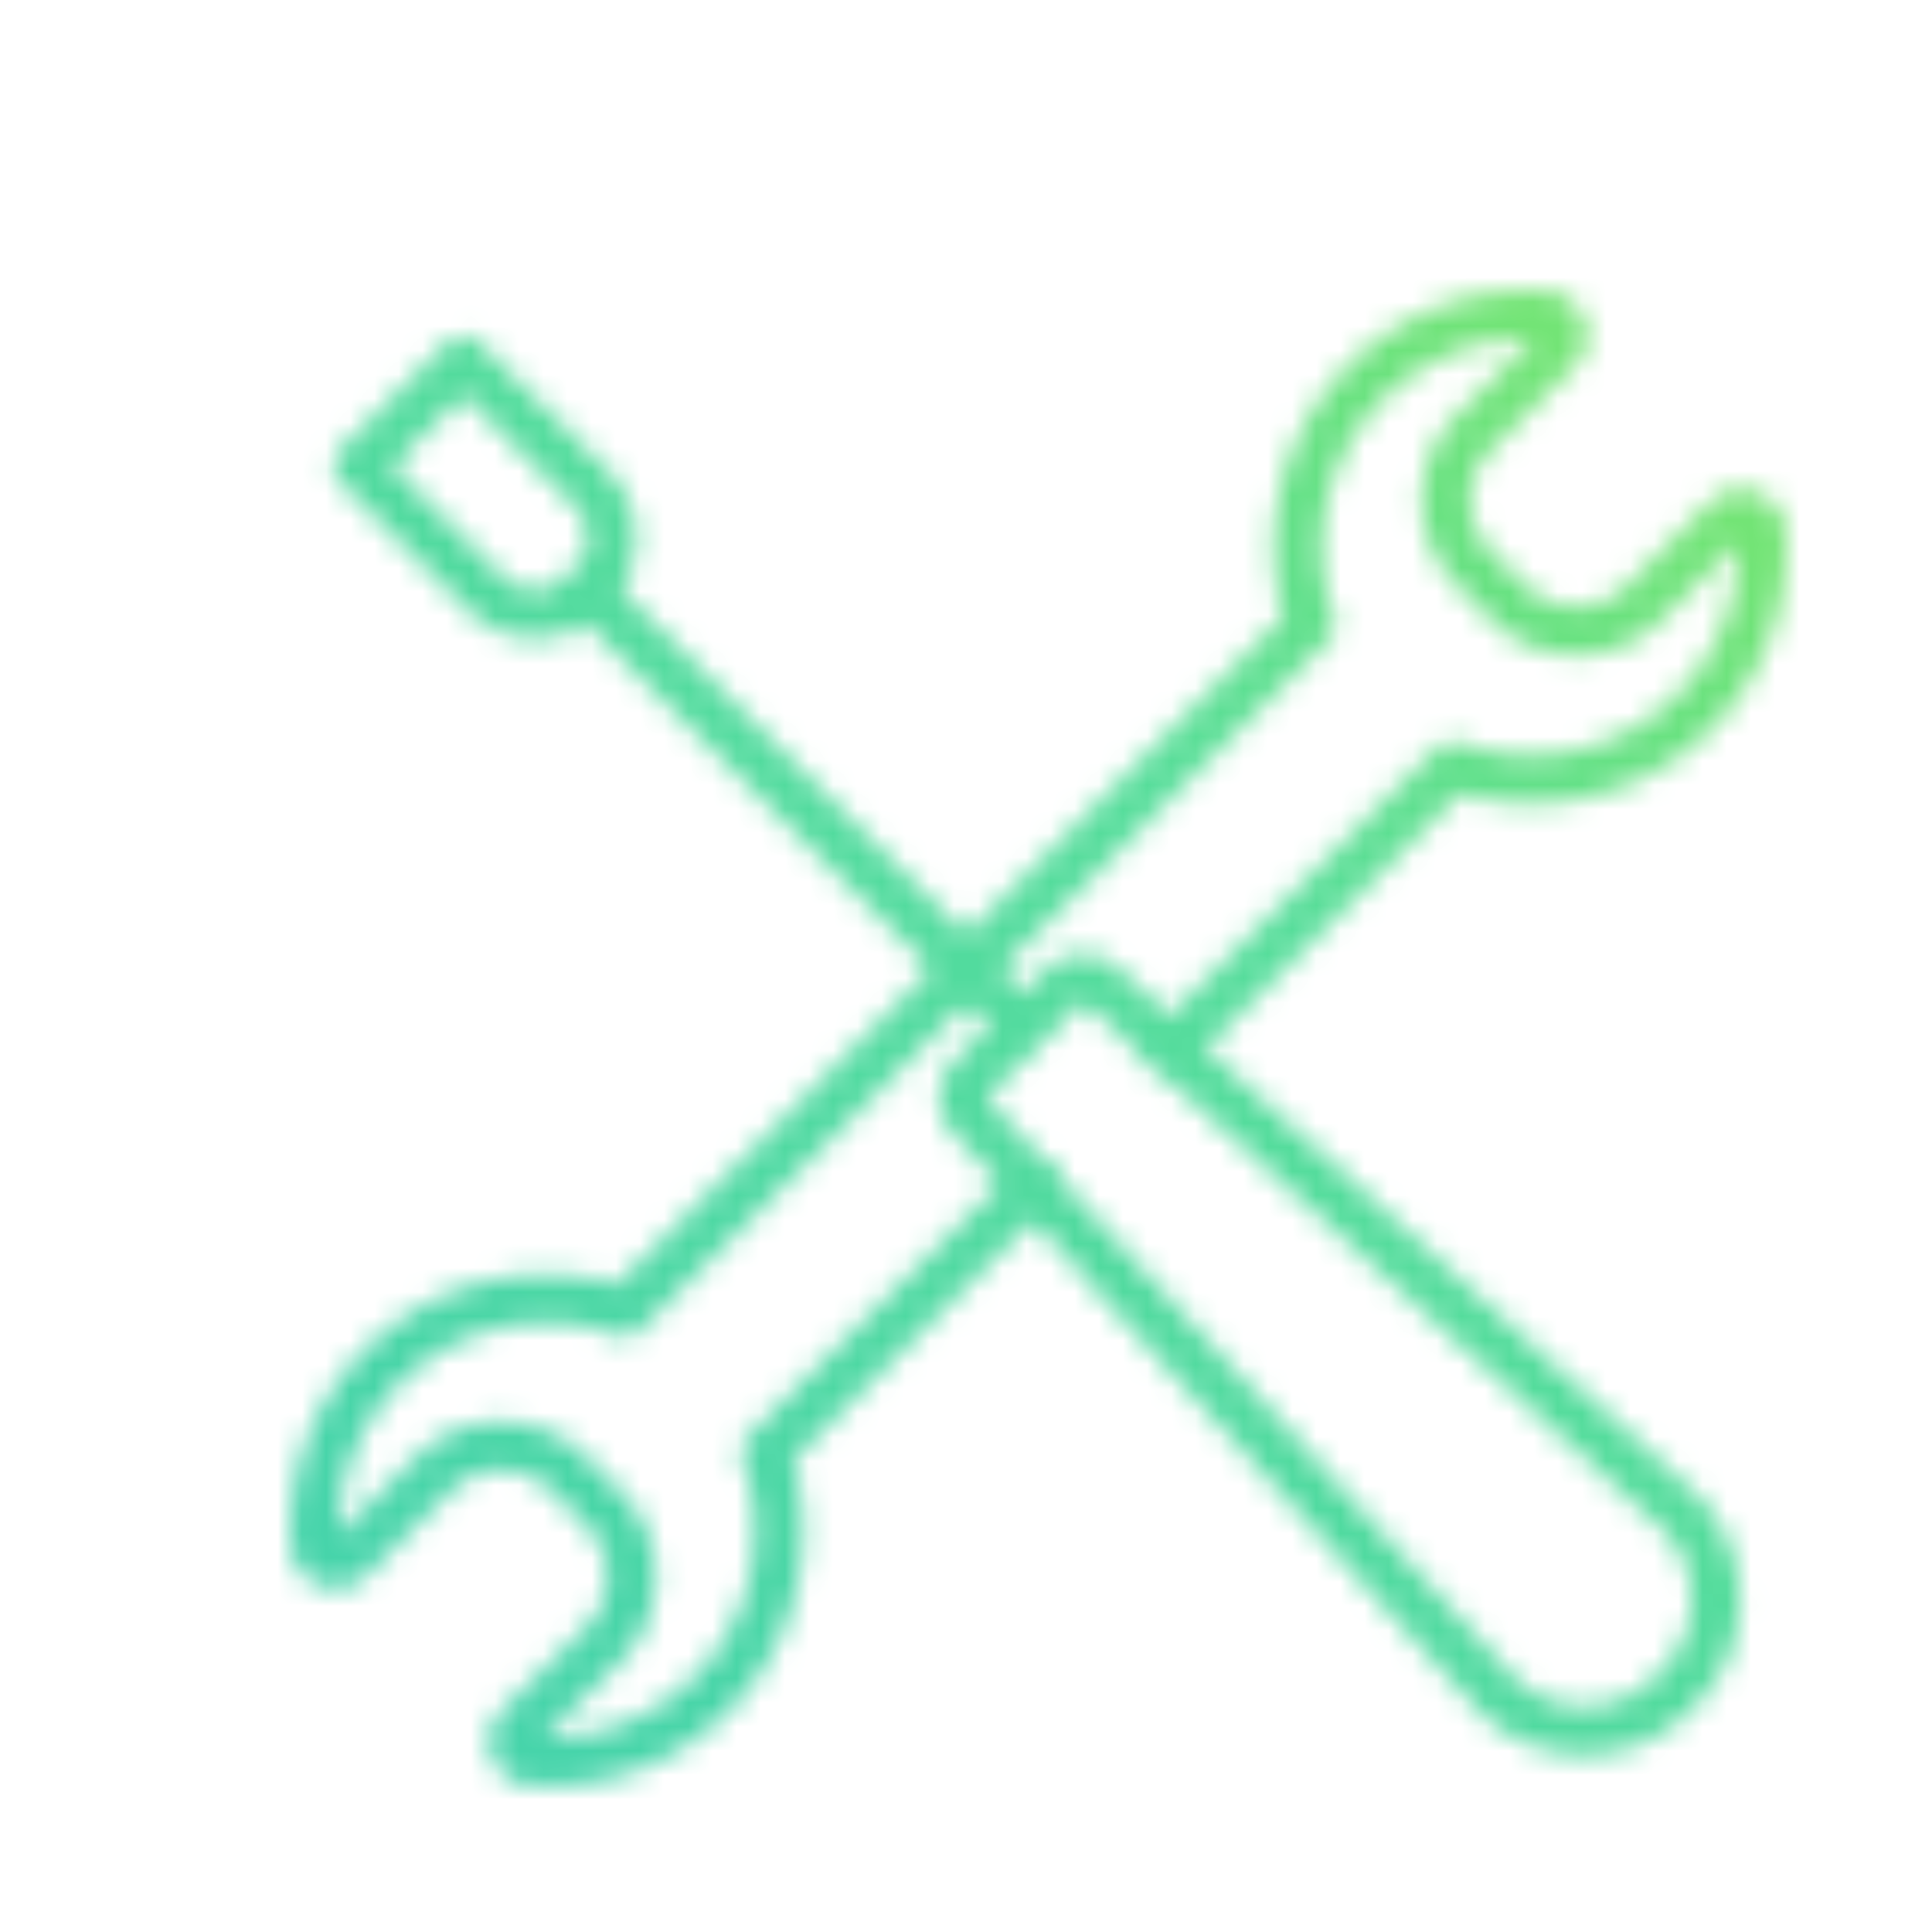<svg xmlns="http://www.w3.org/2000/svg" width="80" height="80" viewBox="0 0 80 80">

  <defs>
    <linearGradient id="svg-defs-gradient-icon-learn-the-basics" x1="15" y1="65" x2="65" y2="15" gradientUnits="userSpaceOnUse">
      <stop offset="0" stop-color="#46d4aa"/>
      <stop offset="0.65" stop-color="#56dd9a"/>
      <stop offset="1" stop-color="#72e475"/>
    </linearGradient>
    <mask id="svg-defs-mask-icon-learn-the-basics">
      <path class="uk-preserve" d="M66.539,66.855l-.3.3a5.141,5.141,0,0,1-7.259,0L37.235,43.277a1.16,1.16,0,0,1,0-1.639h0l3.779-3.779a1.16,1.16,0,0,1,1.639,0h0L66.539,59.6A5.142,5.142,0,0,1,66.539,66.855Z" fill="none" stroke="#fff" stroke-linecap="round" stroke-linejoin="round" stroke-width="2"/>
      <path class="uk-preserve" d="M11.838,16.3,16.2,11.94h0L21.471,17.2a2.968,2.968,0,0,1,0,4.2l0,0h0l-.17.17a2.97,2.97,0,0,1-4.2,0l0,0h0L11.827,16.3h.011Z" fill="none" stroke="#fff" stroke-linecap="round" stroke-linejoin="round" stroke-width="2"/>
      <line class="uk-preserve" x1="39.215" y1="39.339" x2="21.364" y2="21.488" fill="none" stroke="#fff" stroke-linecap="round" stroke-linejoin="round" stroke-width="2"/>
      <path class="uk-preserve" d="M39.79,46.087,28.709,57.168a9.581,9.581,0,0,1-9.676,12.774.82.82,0,0,1-.521-1.406l3.47-3.438a3.992,3.992,0,0,0,0-5.641l-1.4-1.405a3.991,3.991,0,0,0-5.642,0L11.5,61.49a.831.831,0,0,1-1.448-.575,9.58,9.58,0,0,1,12.784-9.58L51.275,22.84a9.7,9.7,0,0,1,2.065-9.772,9.583,9.583,0,0,1,7.611-3.012.83.83,0,0,1,.521,1.416L58.045,14.9a3.991,3.991,0,0,0,0,5.642l1.405,1.416a3.993,3.993,0,0,0,5.642,0l3.438-3.439a.83.83,0,0,1,1.415.543,9.58,9.58,0,0,1-12.773,9.665L45.463,40.435" fill="none" stroke="#fff" stroke-linecap="round" stroke-linejoin="round" stroke-width="2"/>
    </mask>
  </defs>

  <rect class="uk-preserve" x="3" y="3" width="74" height="74" fill="url(#svg-defs-gradient-icon-learn-the-basics)" mask="url(#svg-defs-mask-icon-learn-the-basics)"/>

</svg>
